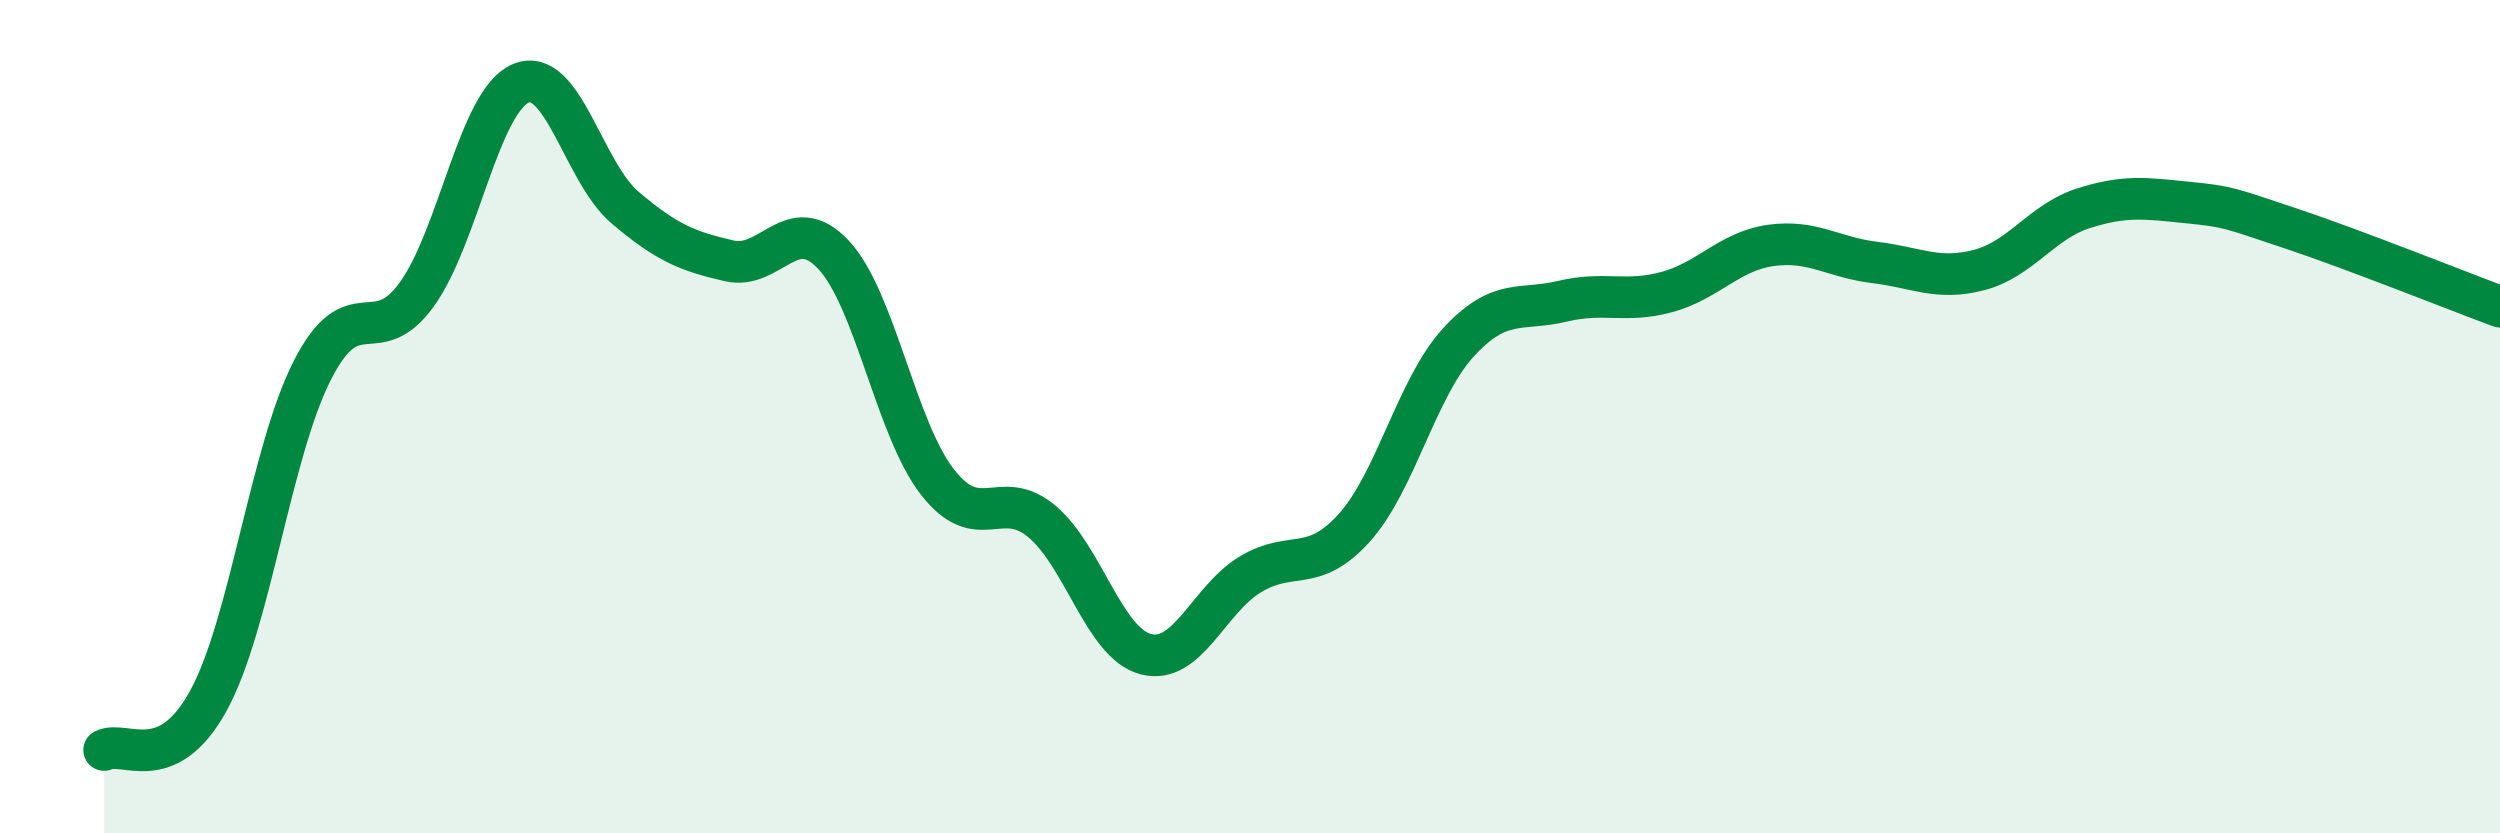 
    <svg width="60" height="20" viewBox="0 0 60 20" xmlns="http://www.w3.org/2000/svg">
      <path
        d="M 2.5,18 C 3,17.76 4,18.64 5,16.82 C 6,15 6.5,10.83 7.5,8.88 C 8.5,6.93 9,8.45 10,7.07 C 11,5.69 11.5,2.42 12.5,2 C 13.5,1.58 14,4.13 15,4.98 C 16,5.83 16.5,6.03 17.5,6.26 C 18.5,6.49 19,5.05 20,6.11 C 21,7.17 21.5,10.29 22.5,11.57 C 23.5,12.85 24,11.68 25,12.51 C 26,13.34 26.5,15.44 27.5,15.7 C 28.5,15.96 29,14.4 30,13.79 C 31,13.18 31.5,13.78 32.5,12.67 C 33.5,11.56 34,9.31 35,8.22 C 36,7.13 36.5,7.47 37.5,7.23 C 38.5,6.99 39,7.28 40,7.01 C 41,6.74 41.5,6.03 42.5,5.89 C 43.5,5.75 44,6.18 45,6.3 C 46,6.42 46.5,6.74 47.5,6.48 C 48.5,6.22 49,5.32 50,5 C 51,4.68 51.5,4.76 52.5,4.86 C 53.5,4.96 53.5,4.99 55,5.49 C 56.5,5.99 59,6.99 60,7.36L60 20L2.5 20Z"
        fill="#008740"
        opacity="0.1"
        stroke-linecap="round"
        stroke-linejoin="round"
      />
      <path
        d="M 2.5,18 C 3,17.76 4,18.64 5,16.82 C 6,15 6.5,10.83 7.5,8.88 C 8.5,6.93 9,8.45 10,7.07 C 11,5.69 11.5,2.42 12.5,2 C 13.5,1.58 14,4.13 15,4.98 C 16,5.83 16.5,6.03 17.5,6.26 C 18.5,6.49 19,5.05 20,6.11 C 21,7.17 21.5,10.29 22.5,11.57 C 23.5,12.85 24,11.68 25,12.51 C 26,13.34 26.5,15.44 27.5,15.7 C 28.5,15.96 29,14.4 30,13.79 C 31,13.18 31.5,13.78 32.5,12.67 C 33.5,11.56 34,9.31 35,8.22 C 36,7.13 36.5,7.47 37.5,7.23 C 38.5,6.99 39,7.28 40,7.01 C 41,6.74 41.5,6.03 42.5,5.89 C 43.5,5.75 44,6.18 45,6.3 C 46,6.42 46.5,6.74 47.5,6.48 C 48.5,6.22 49,5.32 50,5 C 51,4.68 51.5,4.76 52.5,4.86 C 53.5,4.96 53.5,4.99 55,5.49 C 56.5,5.99 59,6.99 60,7.36"
        stroke="#008740"
        stroke-width="1"
        fill="none"
        stroke-linecap="round"
        stroke-linejoin="round"
      />
    </svg>
  